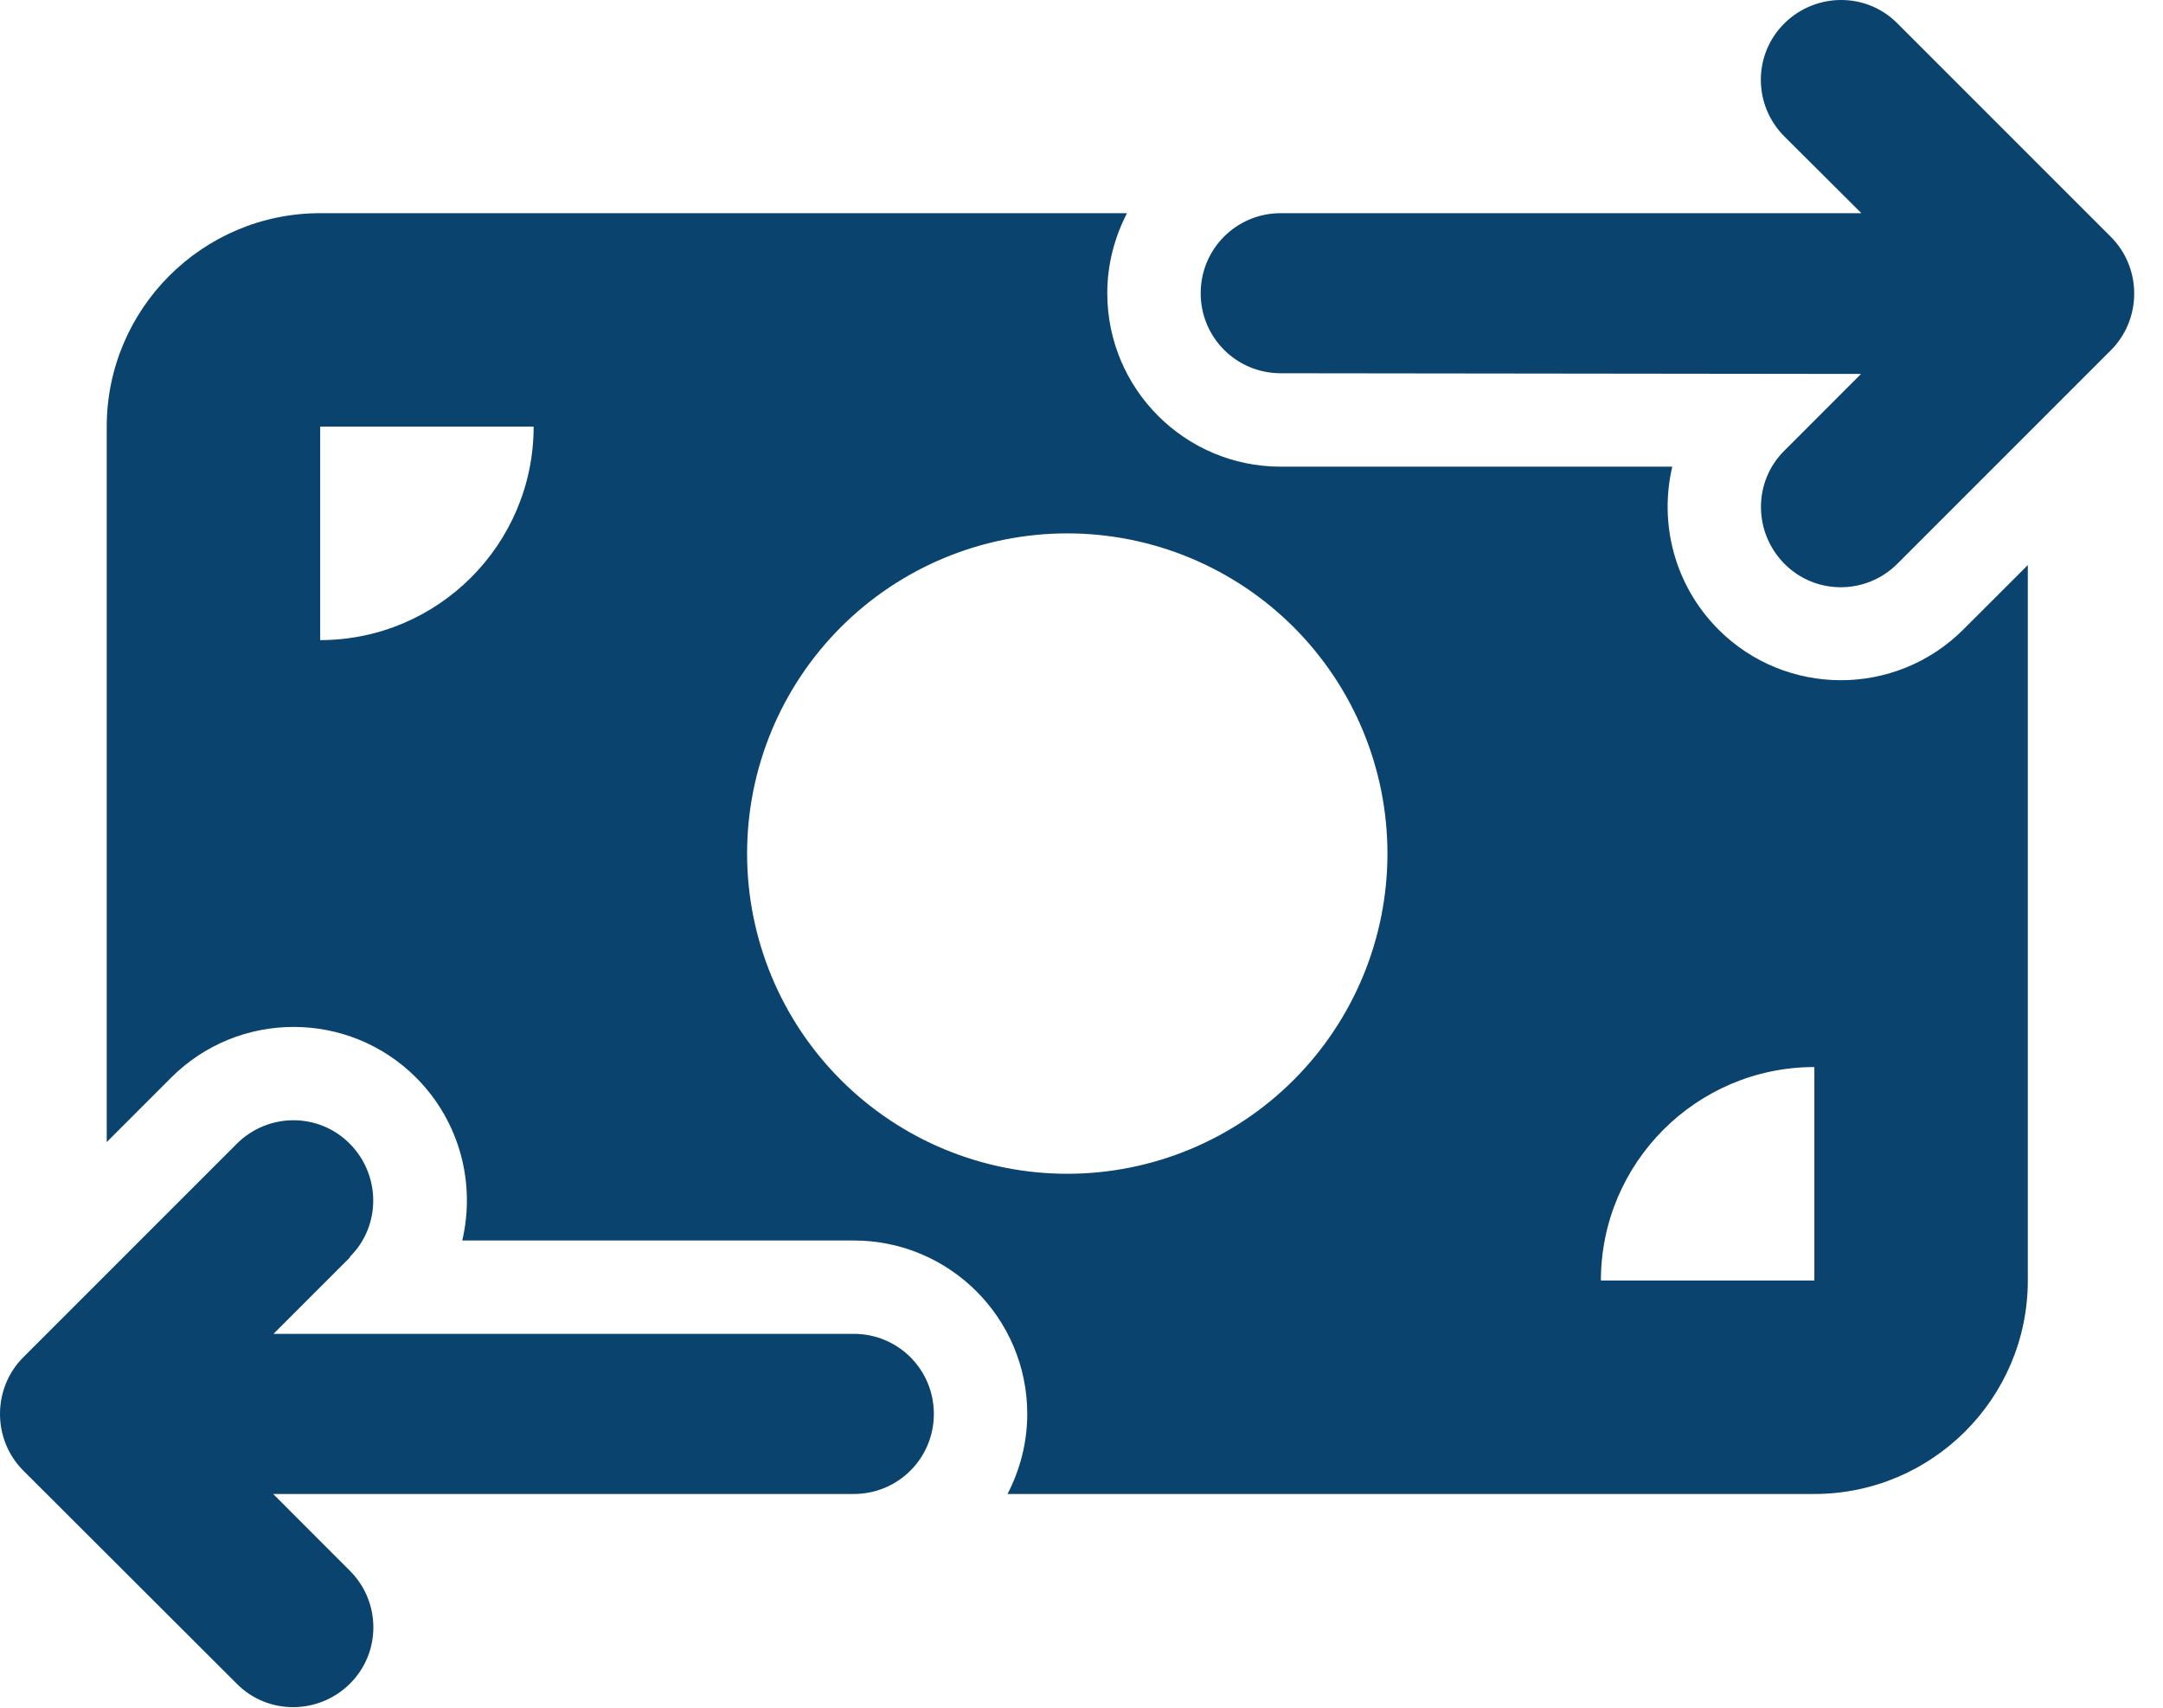 <svg xmlns="http://www.w3.org/2000/svg" width="38" height="30" viewBox="0 0 38 30" fill="none"><path d="M31.348 2.397C30.797 1.846 30.797 0.956 31.348 0.411C31.898 -0.134 32.789 -0.14 33.334 0.411L37.084 4.161C37.348 4.425 37.494 4.782 37.494 5.157C37.494 5.532 37.348 5.889 37.084 6.153L33.334 9.903C32.783 10.454 31.893 10.454 31.348 9.903C30.803 9.352 30.797 8.462 31.348 7.917L32.695 6.569L22.5 6.557C21.721 6.557 21.094 5.93 21.094 5.151C21.094 4.372 21.721 3.745 22.5 3.745H32.701L31.348 2.397ZM6.152 22.085L4.805 23.432H15C15.779 23.432 16.406 24.059 16.406 24.839C16.406 25.618 15.779 26.245 15 26.245H4.799L6.146 27.593C6.697 28.143 6.697 29.034 6.146 29.579C5.596 30.124 4.705 30.13 4.16 29.579L0.41 25.835C0.146 25.571 0 25.214 0 24.839C0 24.464 0.146 24.106 0.41 23.843L4.16 20.093C4.711 19.542 5.602 19.542 6.146 20.093C6.691 20.643 6.697 21.534 6.146 22.079L6.152 22.085ZM5.625 3.745H19.799C19.582 4.167 19.453 4.641 19.453 5.151C19.453 6.833 20.818 8.198 22.5 8.198H29.379C29.145 9.194 29.414 10.278 30.188 11.057C31.377 12.247 33.305 12.247 34.494 11.057L35.625 9.927V22.495C35.625 24.563 33.943 26.245 31.875 26.245H17.701C17.918 25.823 18.047 25.348 18.047 24.839C18.047 23.157 16.682 21.792 15 21.792H8.121C8.355 20.796 8.086 19.712 7.312 18.932C6.123 17.743 4.195 17.743 3.006 18.932L1.875 20.063V7.495C1.875 5.427 3.557 3.745 5.625 3.745ZM9.375 7.495H5.625V11.245C7.693 11.245 9.375 9.563 9.375 7.495ZM31.875 18.745C29.807 18.745 28.125 20.427 28.125 22.495H31.875V18.745ZM18.75 20.62C20.242 20.62 21.673 20.027 22.727 18.972C23.782 17.918 24.375 16.487 24.375 14.995C24.375 13.503 23.782 12.072 22.727 11.017C21.673 9.963 20.242 9.37 18.75 9.37C17.258 9.37 15.827 9.963 14.773 11.017C13.718 12.072 13.125 13.503 13.125 14.995C13.125 16.487 13.718 17.918 14.773 18.972C15.827 20.027 17.258 20.62 18.75 20.62Z" fill="#0A436E"></path></svg>